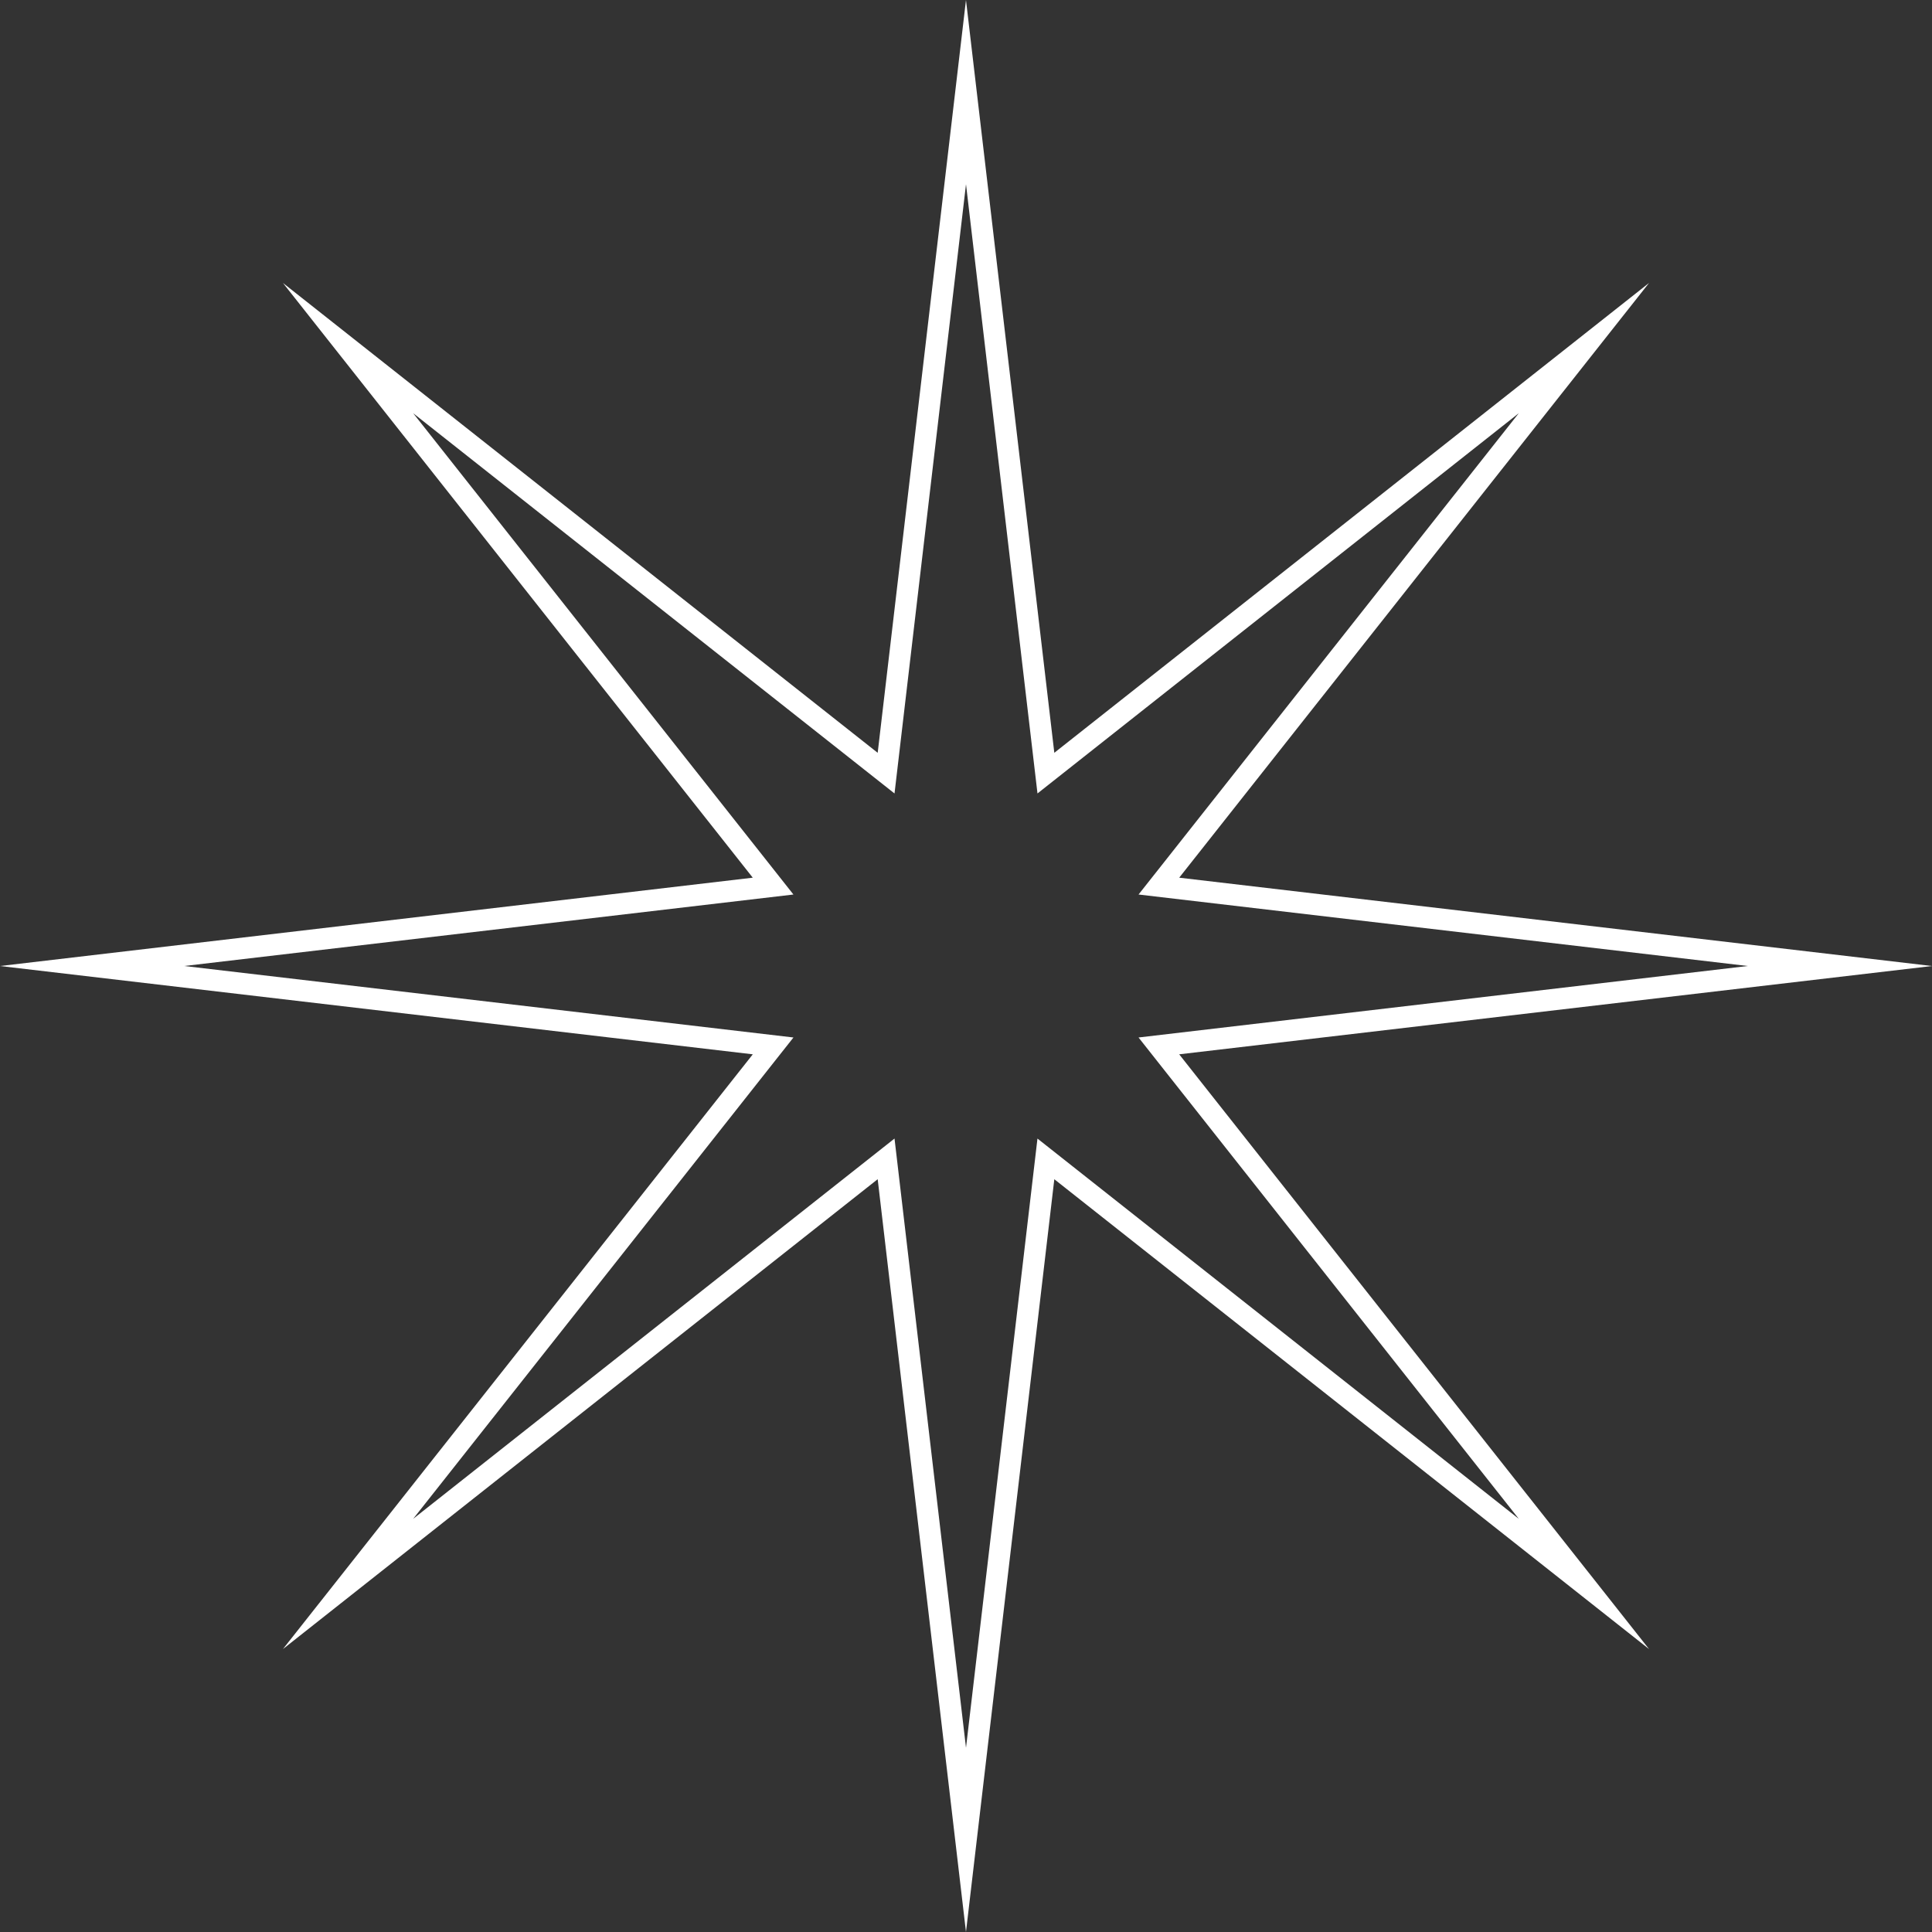 <svg xmlns="http://www.w3.org/2000/svg" width="90" height="90" viewBox="0 0 90 90">
  <rect x="0" y="0" width="90" height="90" fill="#333333" stroke="none"/>
  <g id="Union_11" data-name="Union 11" fill="none">
    <path d="M40.886,54.932,13.18,76.82,35.068,49.114,0,45l35.067-4.115L13.18,13.181,40.886,35.069,45,0l4.115,35.068,27.7-21.887-21.887,27.7L90,45,54.931,49.114,76.819,76.82,49.114,54.933,45,90Z" stroke="none"/>
    <path d="M 45 81.418 L 48.329 53.039 L 70.75 70.752 L 53.037 48.33 L 81.418 45 L 53.038 41.67 L 70.75 19.25 L 48.33 36.962 L 45 8.582 L 41.67 36.963 L 19.248 19.25 L 36.961 41.67 L 8.582 45 L 36.962 48.33 L 19.248 70.752 L 41.67 53.038 L 45 81.418 M 44.999 90 L 40.886 54.932 L 13.18 76.82 L 35.068 49.114 L 0 45.001 L 35.067 40.886 L 13.18 13.181 L 40.886 35.069 L 44.999 0 L 49.114 35.068 L 76.819 13.181 L 54.932 40.886 L 90 45.001 L 54.931 49.114 L 76.819 76.82 L 49.114 54.933 L 44.999 90 Z" stroke="none" fill="#fff"/>
  </g>
</svg>
